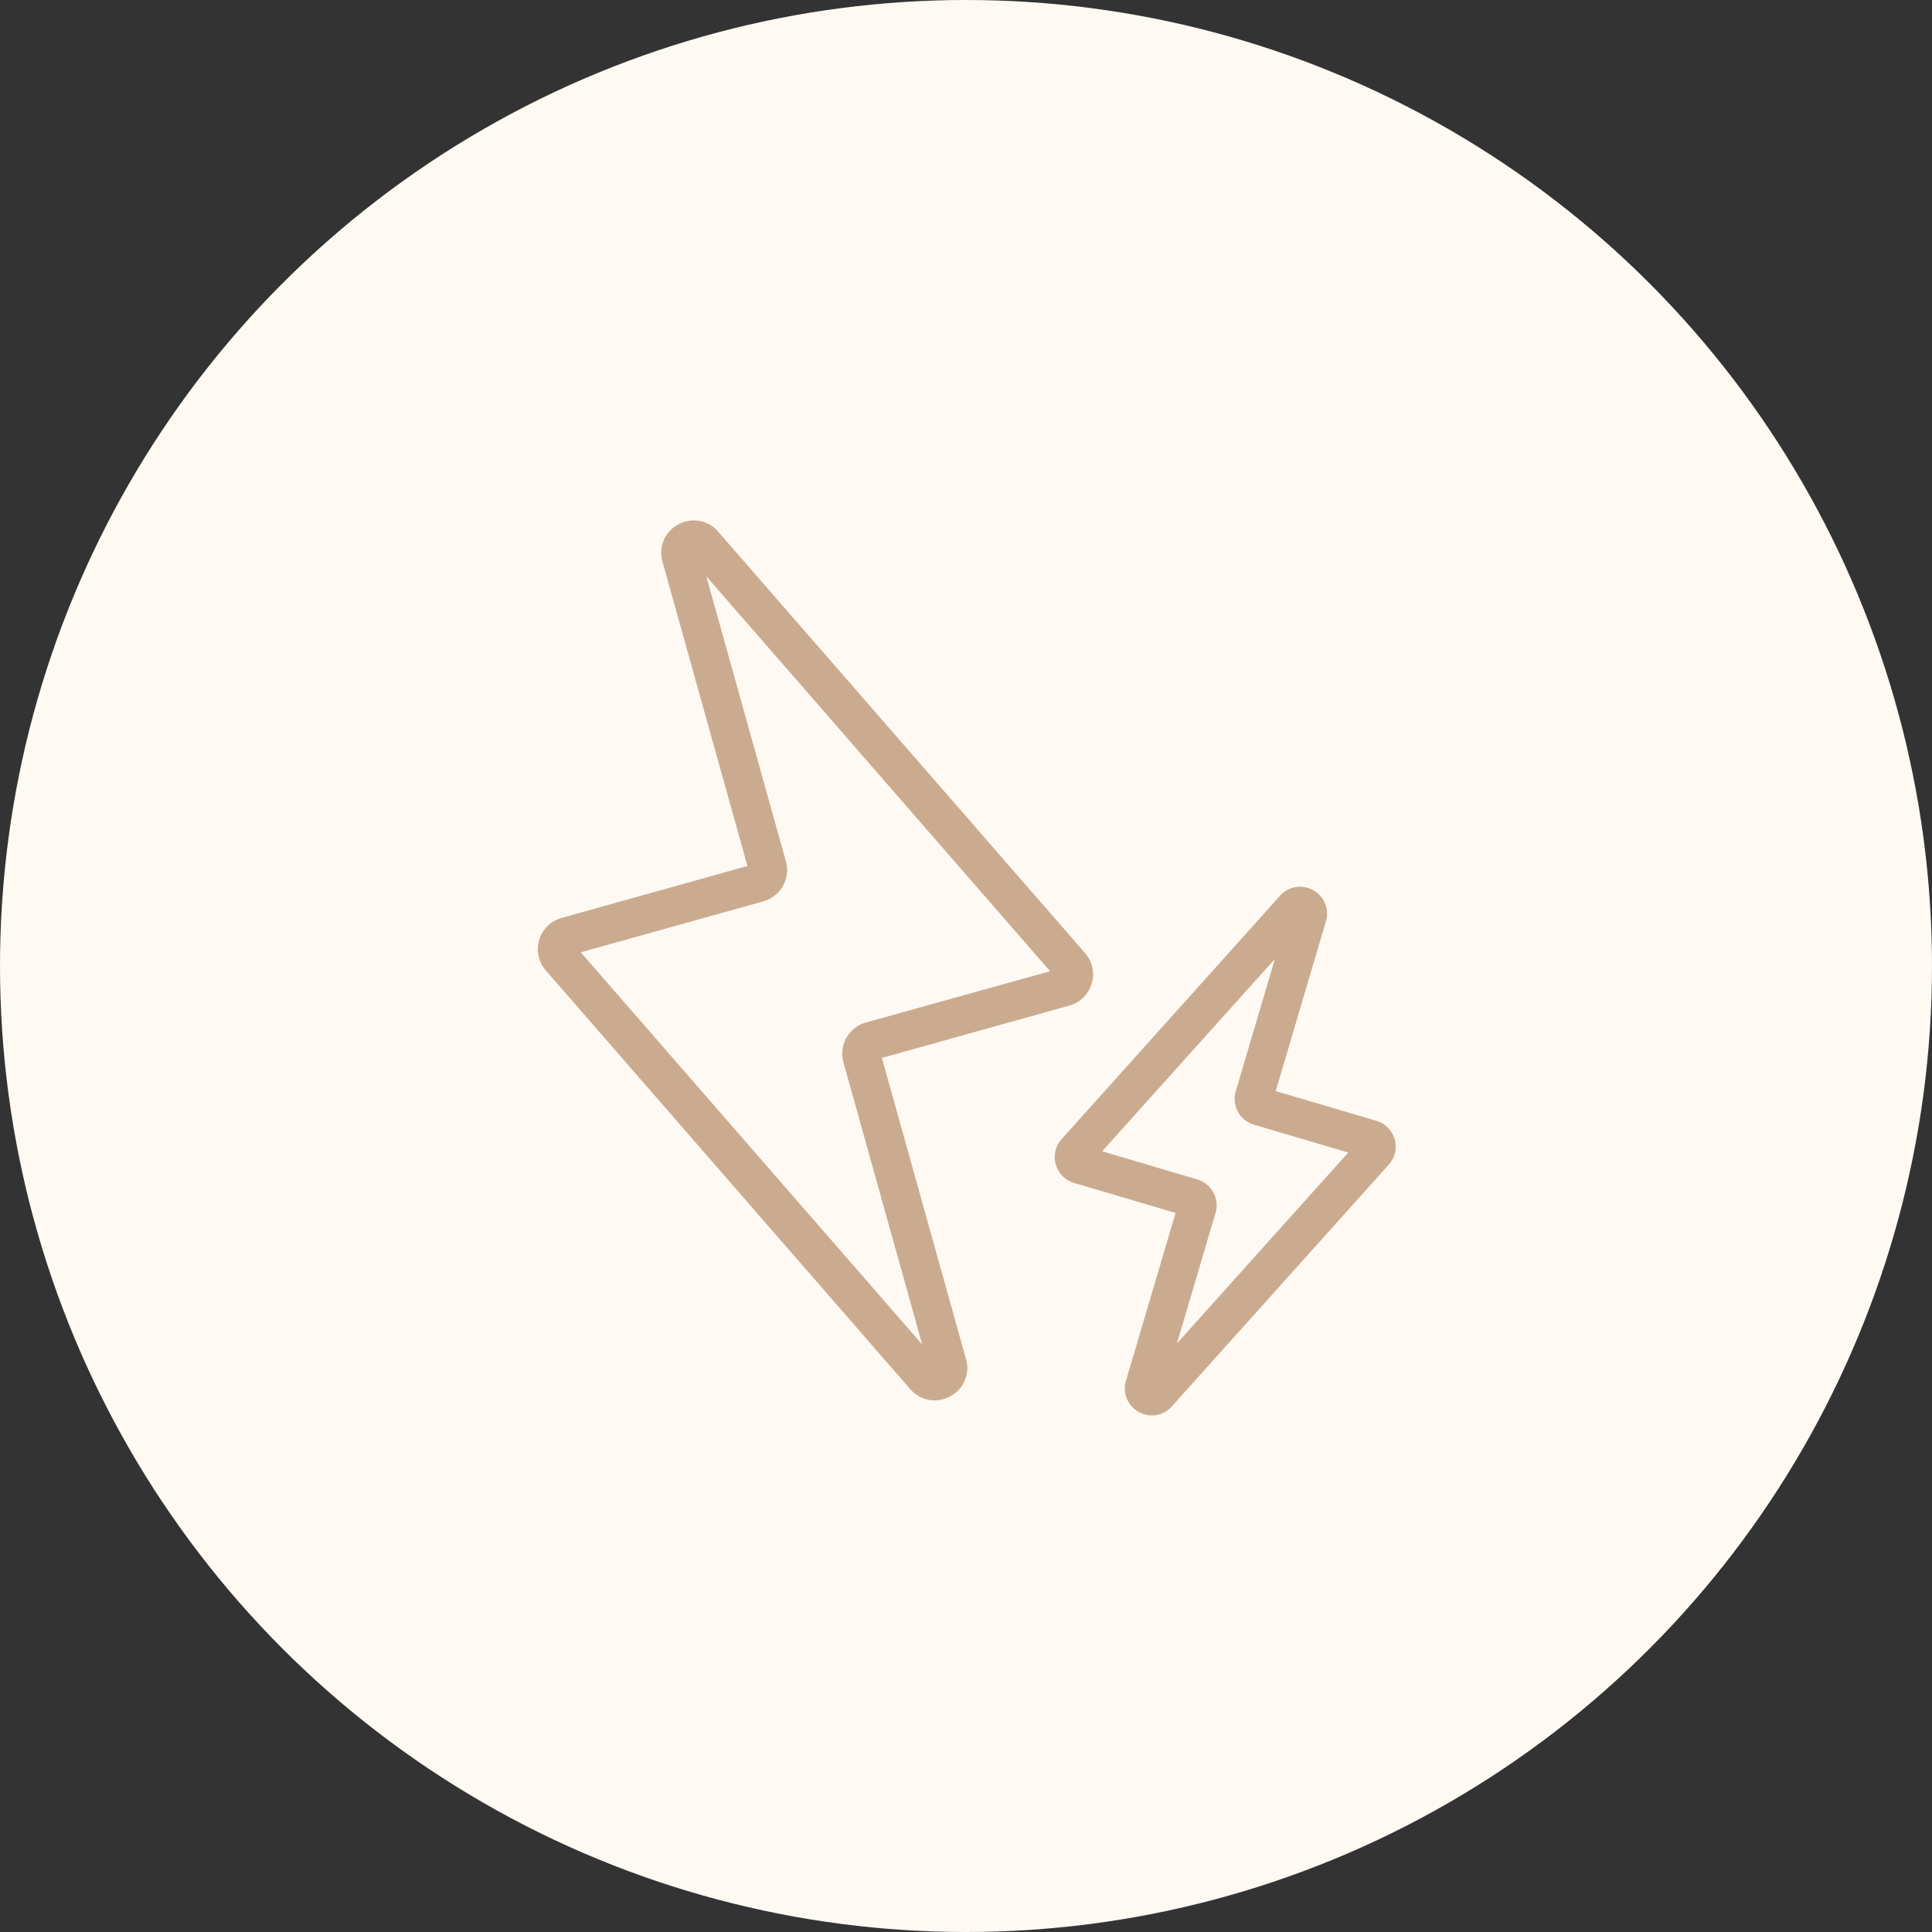 <svg xmlns="http://www.w3.org/2000/svg" width="111" height="111" viewBox="0 0 111 111">
  <rect x="0" y="0" width="111" height="111" fill="#333333" stroke="none"/>
  <g id="course-pain" transform="translate(3717 -5411)">
    <circle id="楕円形_632" data-name="楕円形 632" cx="55.5" cy="55.5" r="55.5" transform="translate(-3717 5411)" fill="#fff9f3"/>
    <g id="グループ_16495" data-name="グループ 16495" transform="translate(55.813 -104.806)">
      <path id="パス_159608" data-name="パス 159608" d="M110.517,105.156a1.569,1.569,0,0,1-1.251-.628,1.528,1.528,0,0,1-.239-1.361l2.852-9.643L106.044,91.8a1.547,1.547,0,0,1-.712-2.518L117.88,75.3a1.523,1.523,0,0,1,1.146-.516,1.569,1.569,0,0,1,1.251.628,1.528,1.528,0,0,1,.239,1.36l-2.883,9.749,5.784,1.711a1.547,1.547,0,0,1,.712,2.517L111.662,104.64a1.523,1.523,0,0,1-1.145.516ZM107.66,89.982l5.469,1.617a1.547,1.547,0,0,1,1.045,1.922l-2.217,7.5L121.8,90.054l-5.419-1.6a1.547,1.547,0,0,1-1.045-1.922l2.248-7.6Z" transform="translate(-3817.15 5491.969)" fill="#cbab90"/>
      <path id="パス_159609" data-name="パス 159609" d="M24.194,51.954a1.83,1.83,0,0,1-1.4-.644L1.858,27.257a1.864,1.864,0,0,1,.905-3.02l10.679-2.982L8.56,3.769a1.84,1.84,0,0,1,.3-1.621,1.9,1.9,0,0,1,1.5-.748,1.83,1.83,0,0,1,1.4.644L32.84,26.255a1.864,1.864,0,0,1-.9,3.019L21.168,32.281,26,49.585a1.84,1.84,0,0,1-.3,1.622A1.9,1.9,0,0,1,24.194,51.954ZM3.867,26.214l19.614,22.53-4.522-16.2a1.866,1.866,0,0,1,1.294-2.3L30.831,27.3,11.079,4.61l4.573,16.377a1.866,1.866,0,0,1-1.3,2.3Z" transform="translate(-3743.312 5544.306)" fill="#cbab90"/>
    </g>
  </g>
</svg>
